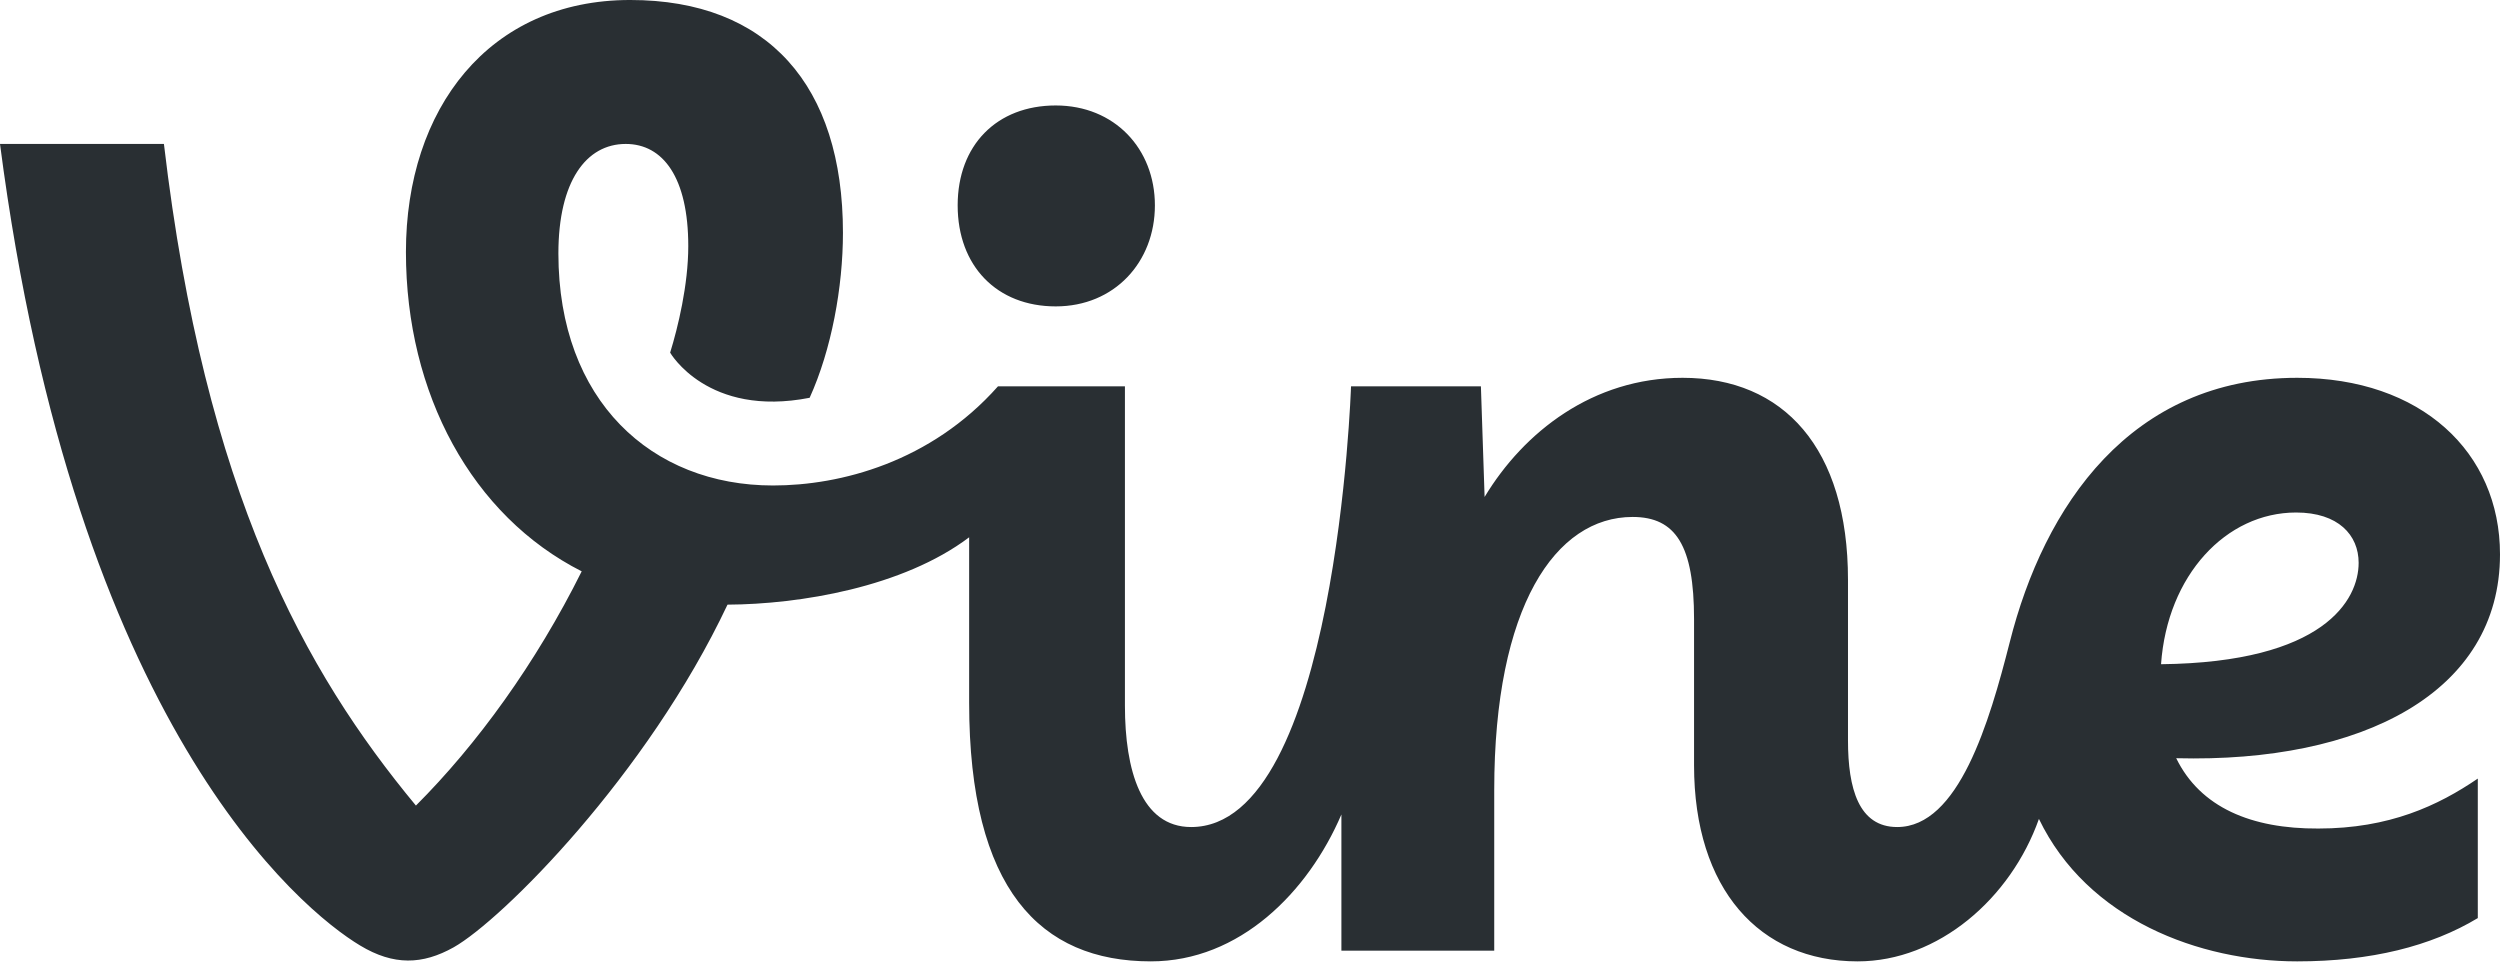 <?xml version="1.0" encoding="UTF-8" standalone="no"?><svg xmlns="http://www.w3.org/2000/svg" xmlns:xlink="http://www.w3.org/1999/xlink" fill="#292f33" height="261" preserveAspectRatio="xMidYMid meet" version="1" viewBox="52.2 20.2 675.6 261.0" width="675.6" zoomAndPan="magnify"><g id="change1_1"><path d="M640.3,225.1c50.3,1.3,87.5-17.8,87.5-55.1c0-27.6-21.3-47.7-54.8-47.7c-45,0-68.4,34.6-77.7,71.5 c-5.5,21.6-13.8,49.9-30.4,49.9c-10.4,0-13.3-10.4-13.3-23.4c0-10.4,0-29.4,0-43.4c0-35.6-17.4-54.6-44.7-54.6 c-24.2,0-42.9,14.6-53.5,32.2l-1-29.9c-9.1,0-35.1,0-35.1,0s-3.9,119.1-43.2,119.1c-13.5,0-17.9-15.4-17.9-32.8v-86.3h-34.3 c-18.2,20.5-42.6,26.8-60.8,26.8c-32.8,0-58-22.9-58-62.7c0-19.5,7.5-29.6,18.2-29.6c10.1,0,16.9,9.1,16.9,27.6 c0,10.5-2.8,22-4.9,28.8c0,0,10.1,17.6,37.7,12.2c5.9-13,9-29.9,9-44.6c0-39.8-20.3-62.9-57.5-62.9c-38.2,0-60.6,29.4-60.6,68.1 c0,38.4,17.9,71.3,47.5,86.3c-12.4,24.9-28.3,46.8-44.8,63.3c-30-36.2-57-84.5-68.1-178.8H52.2c20.4,157,81.3,207,97.3,216.6 c9.1,5.5,16.9,5.2,25.3,0.5c13.1-7.4,52.3-46.6,74-92.6c19.5-0.1,47.4-4.7,65.3-18.2v44.7c0,50.4,19.2,69.9,49.1,69.9 c24,0,42.5-18.7,51.5-39.7v36.8h41.3v-43.4c0-49.7,16.6-73.8,37.4-73.8c11.7,0,16.6,7.8,16.6,27.6c0,11.7,0,28.1,0,39.5 c0,33.5,17.7,53,44.2,53c21.8,0,41.4-17,49-38.5c13.1,27.2,43.4,38.5,69.8,38.5c19.9,0,36.2-4.1,48.8-11.7v-37.7 c-10.7,7.3-23.9,13.5-43.1,13.5C660.6,244.2,646.8,238.4,640.3,225.1z M672.7,158.7c11.4,0,16.9,6.1,16.9,13.6 c0,10-9.3,26.9-53.4,27.4C637.9,175.6,653.8,158.7,672.7,158.7z" fill="inherit"/><path d="M337.5,103c15.9,0,26.8-12,26.8-27.3c0-15.3-10.9-27-26.8-27c-15.9,0-26.5,10.7-26.5,27C311,92.1,321.6,103,337.5,103z" fill="inherit"/></g></svg>